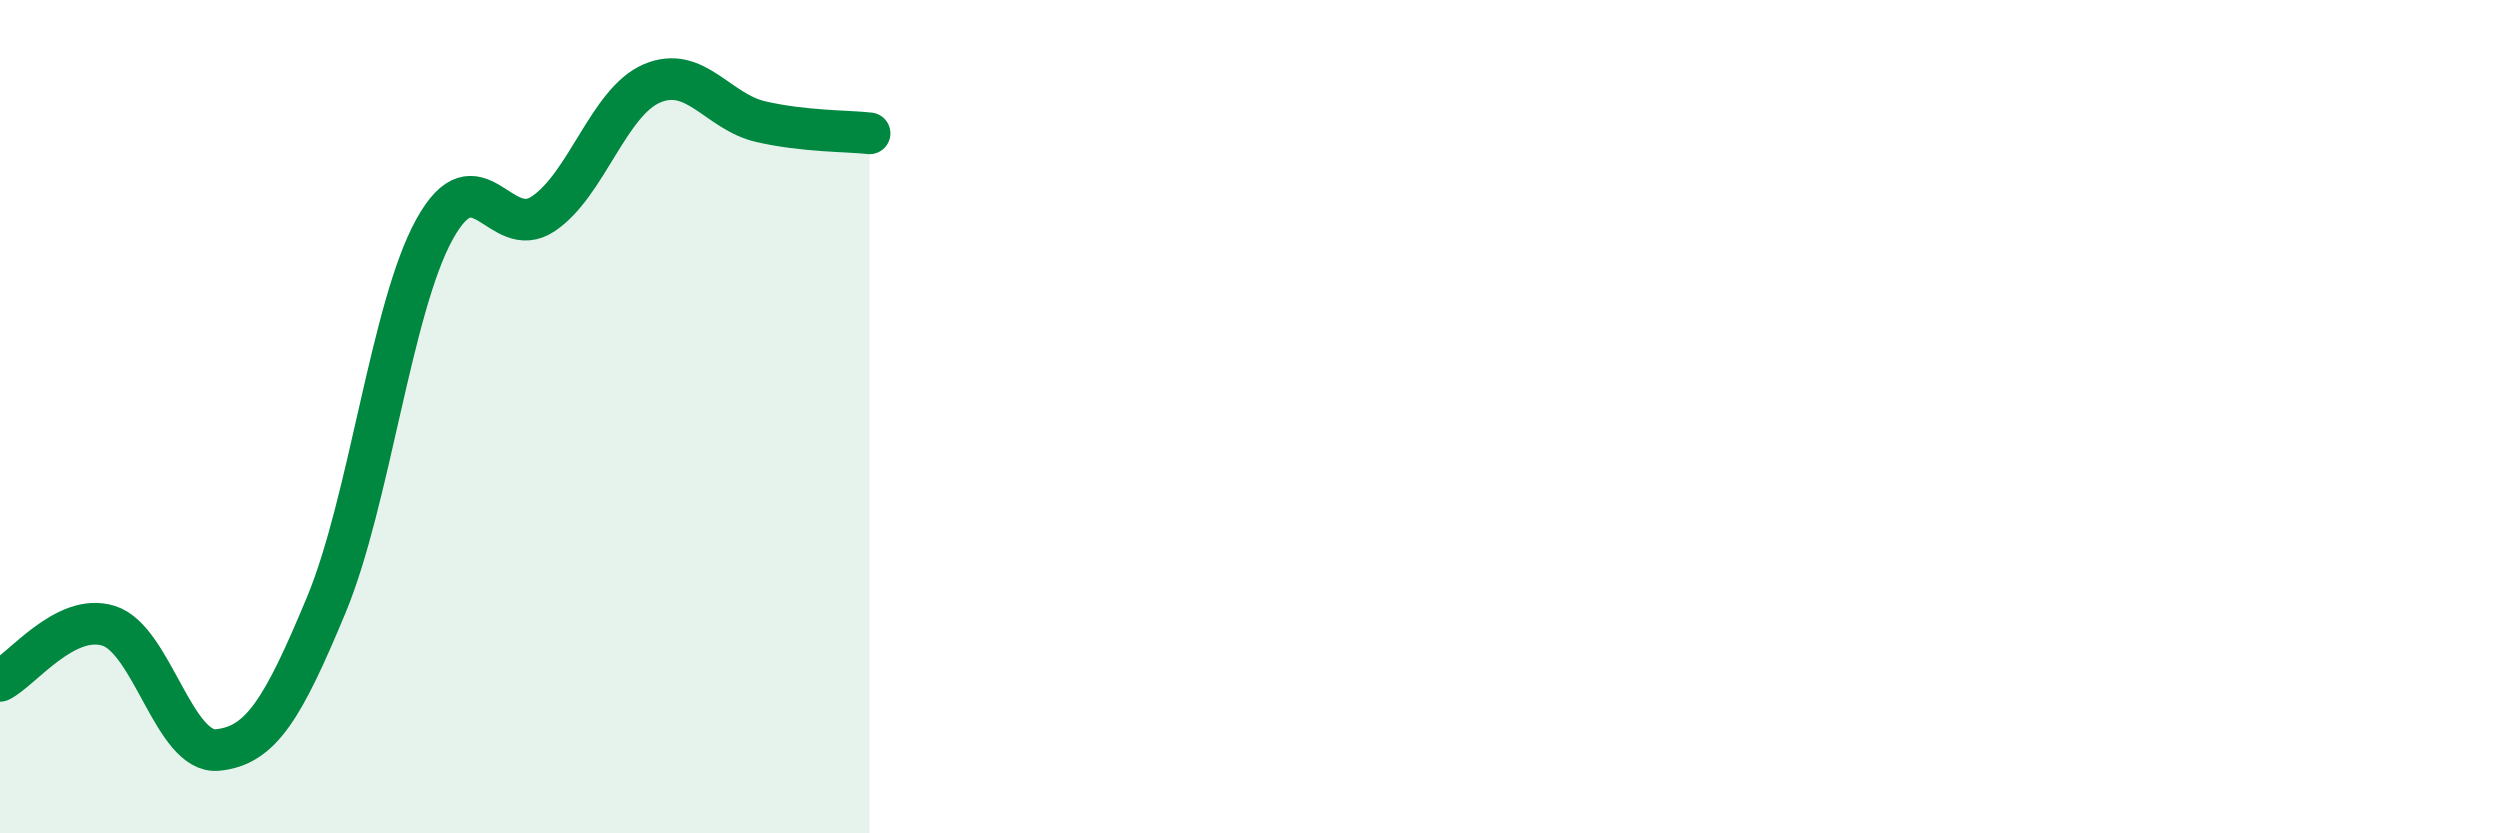 
    <svg width="60" height="20" viewBox="0 0 60 20" xmlns="http://www.w3.org/2000/svg">
      <path
        d="M 0,16.34 C 0.52,16.08 1.57,14.69 2.61,15.02 C 3.65,15.35 4.18,18.1 5.22,18 C 6.26,17.9 6.79,17.02 7.83,14.52 C 8.87,12.02 9.39,7.38 10.43,5.5 C 11.47,3.62 12,5.83 13.04,5.13 C 14.08,4.43 14.61,2.44 15.65,2 C 16.69,1.56 17.22,2.68 18.26,2.92 C 19.3,3.16 20.35,3.14 20.87,3.2L20.87 20L0 20Z"
        fill="#008740"
        opacity="0.1"
        stroke-linecap="round"
        stroke-linejoin="round"
      />
      <path
        d="M 0,16.34 C 0.52,16.08 1.57,14.69 2.61,15.02 C 3.65,15.35 4.18,18.1 5.22,18 C 6.26,17.9 6.79,17.02 7.83,14.52 C 8.87,12.02 9.39,7.38 10.43,5.5 C 11.47,3.62 12,5.83 13.04,5.13 C 14.08,4.43 14.61,2.44 15.65,2 C 16.69,1.56 17.22,2.68 18.26,2.92 C 19.3,3.16 20.35,3.14 20.87,3.2"
        stroke="#008740"
        stroke-width="1"
        fill="none"
        stroke-linecap="round"
        stroke-linejoin="round"
      />
    </svg>
  